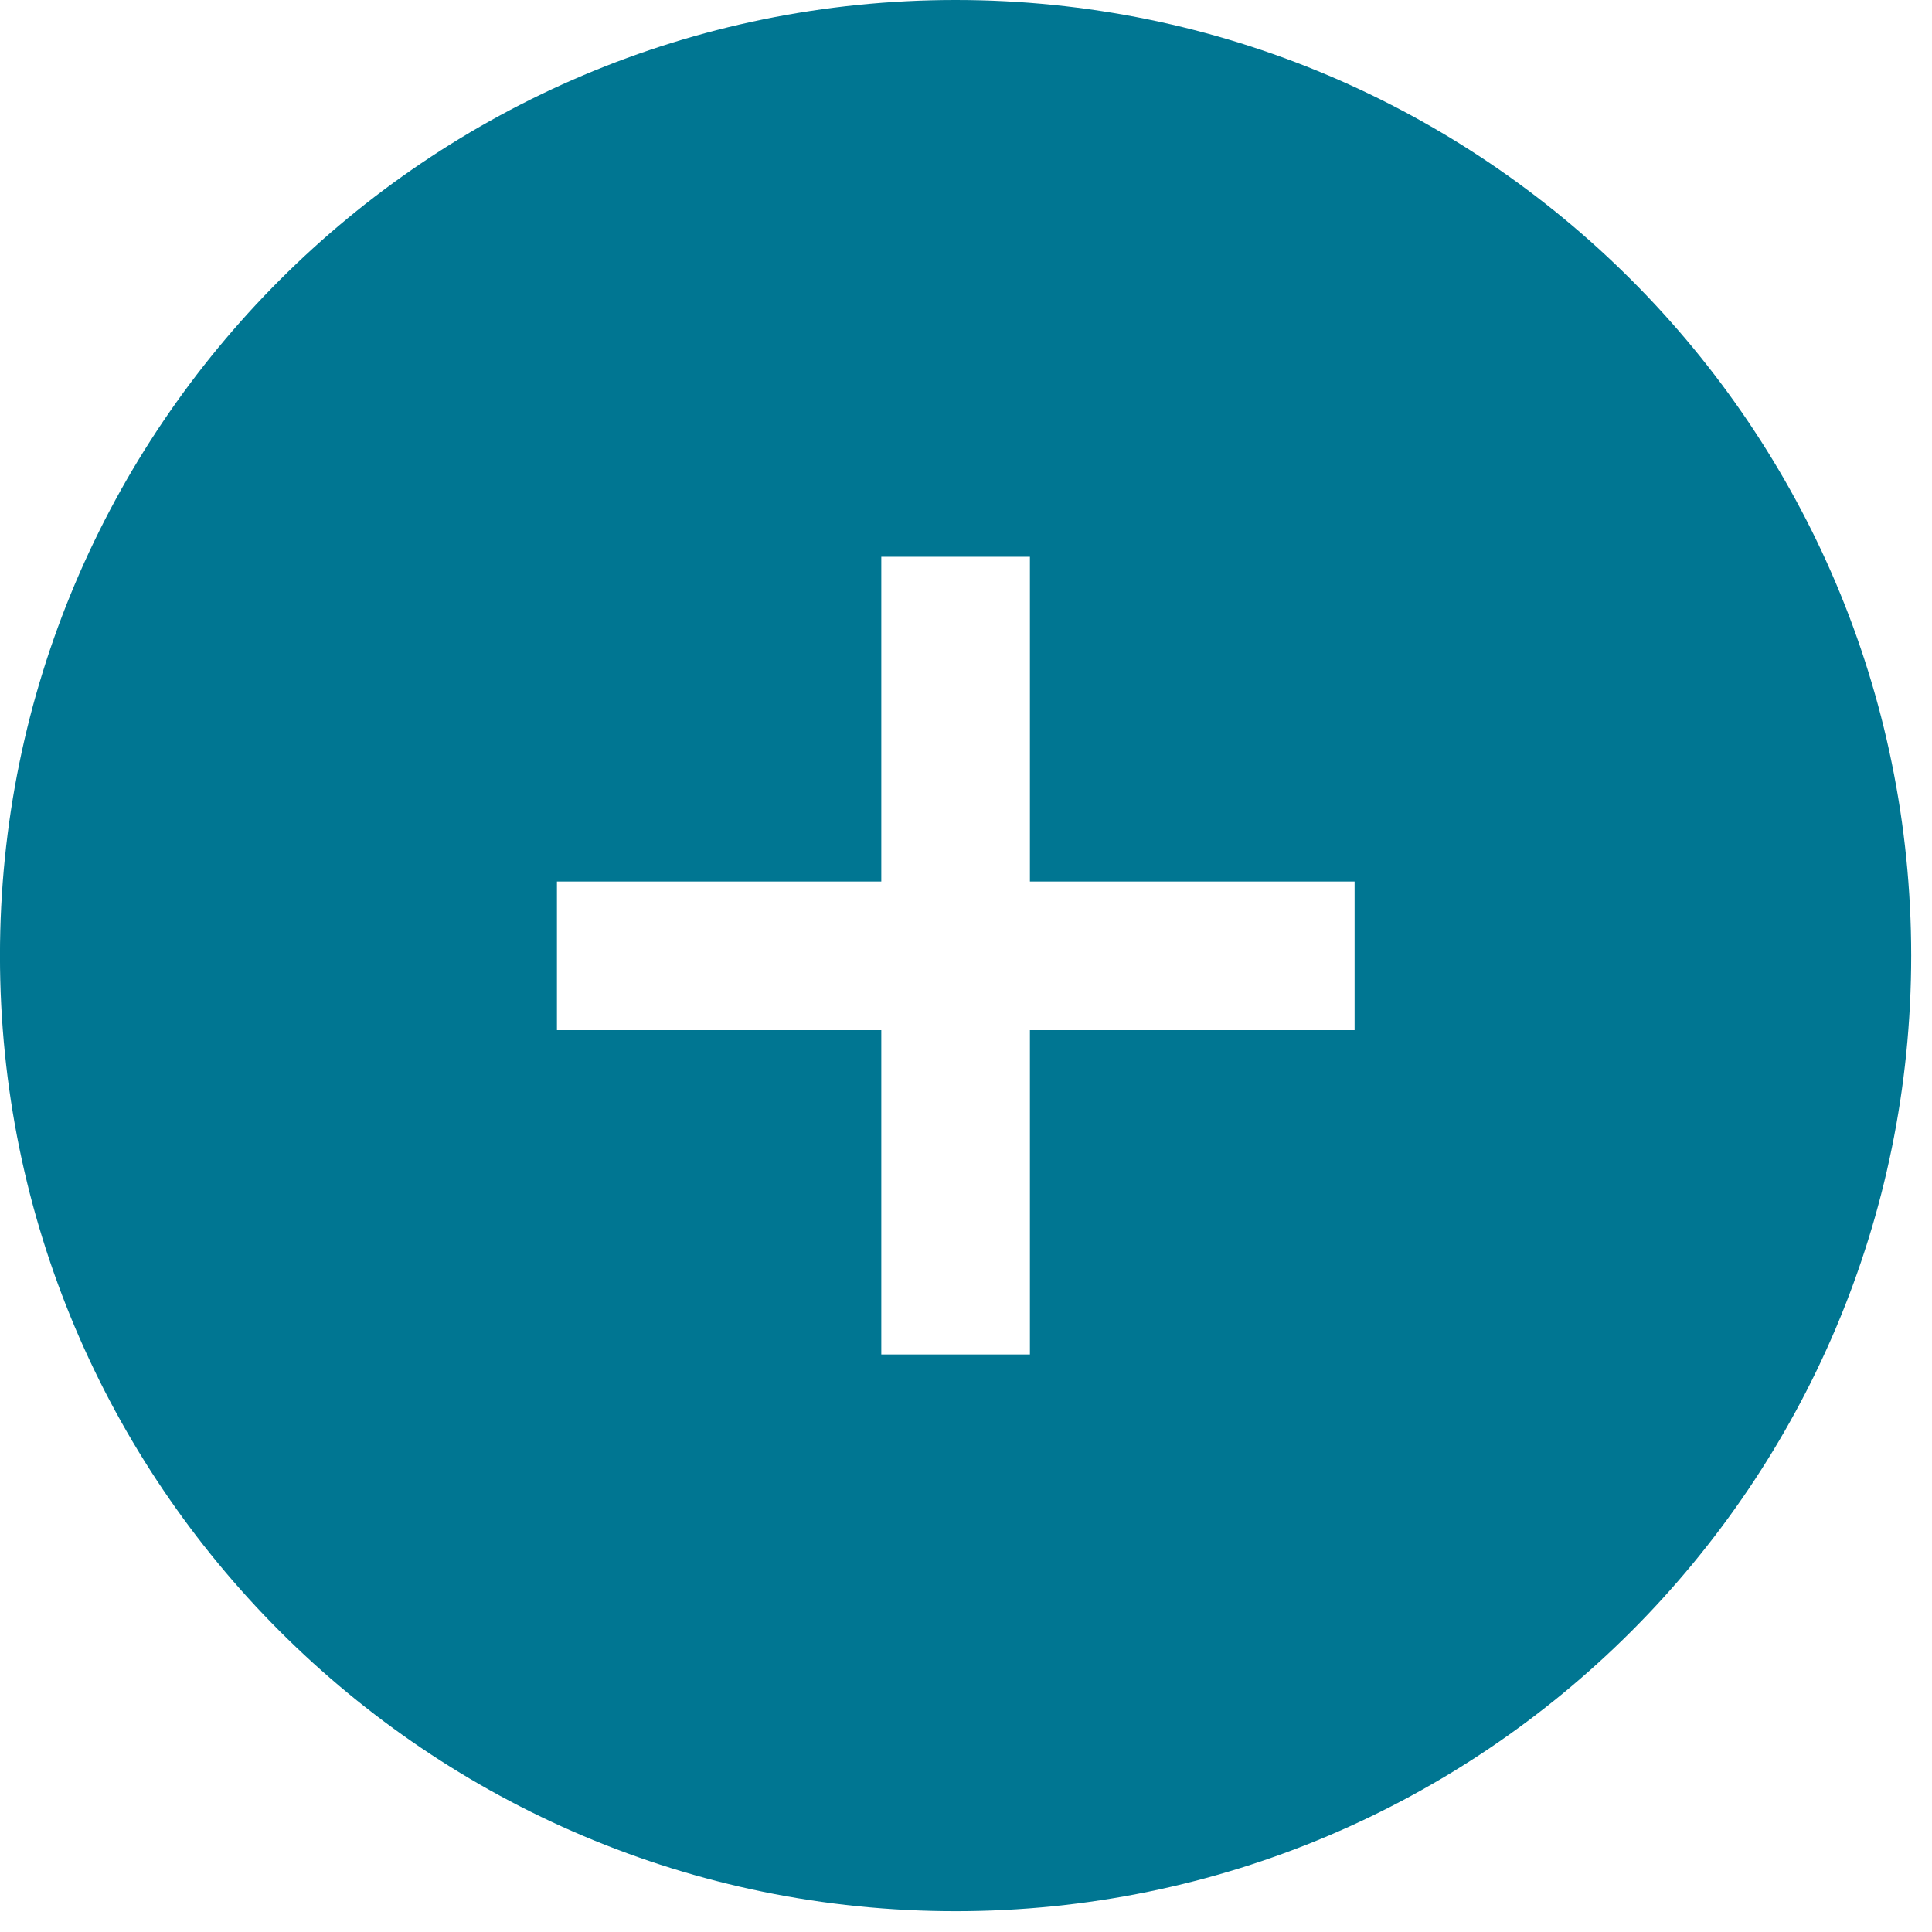 <?xml version="1.0" encoding="utf-8"?>
<svg xmlns="http://www.w3.org/2000/svg" fill="none" height="100%" overflow="visible" preserveAspectRatio="none" style="display: block;" viewBox="0 0 52 52" width="100%">
<path d="M25.72 0C39.925 0 51.44 11.516 51.44 25.721C51.44 39.925 39.925 51.44 25.72 51.44C11.515 51.44 -0.001 39.925 -0.001 25.721C-0.001 11.516 11.515 6.59759e-05 25.72 0ZM23.72 14.986V23.726H14.99V27.726H23.72V36.455H27.72V27.726H36.459V23.726H27.72V14.986H23.72Z" fill="#007692" id="Subtract"/>
</svg>